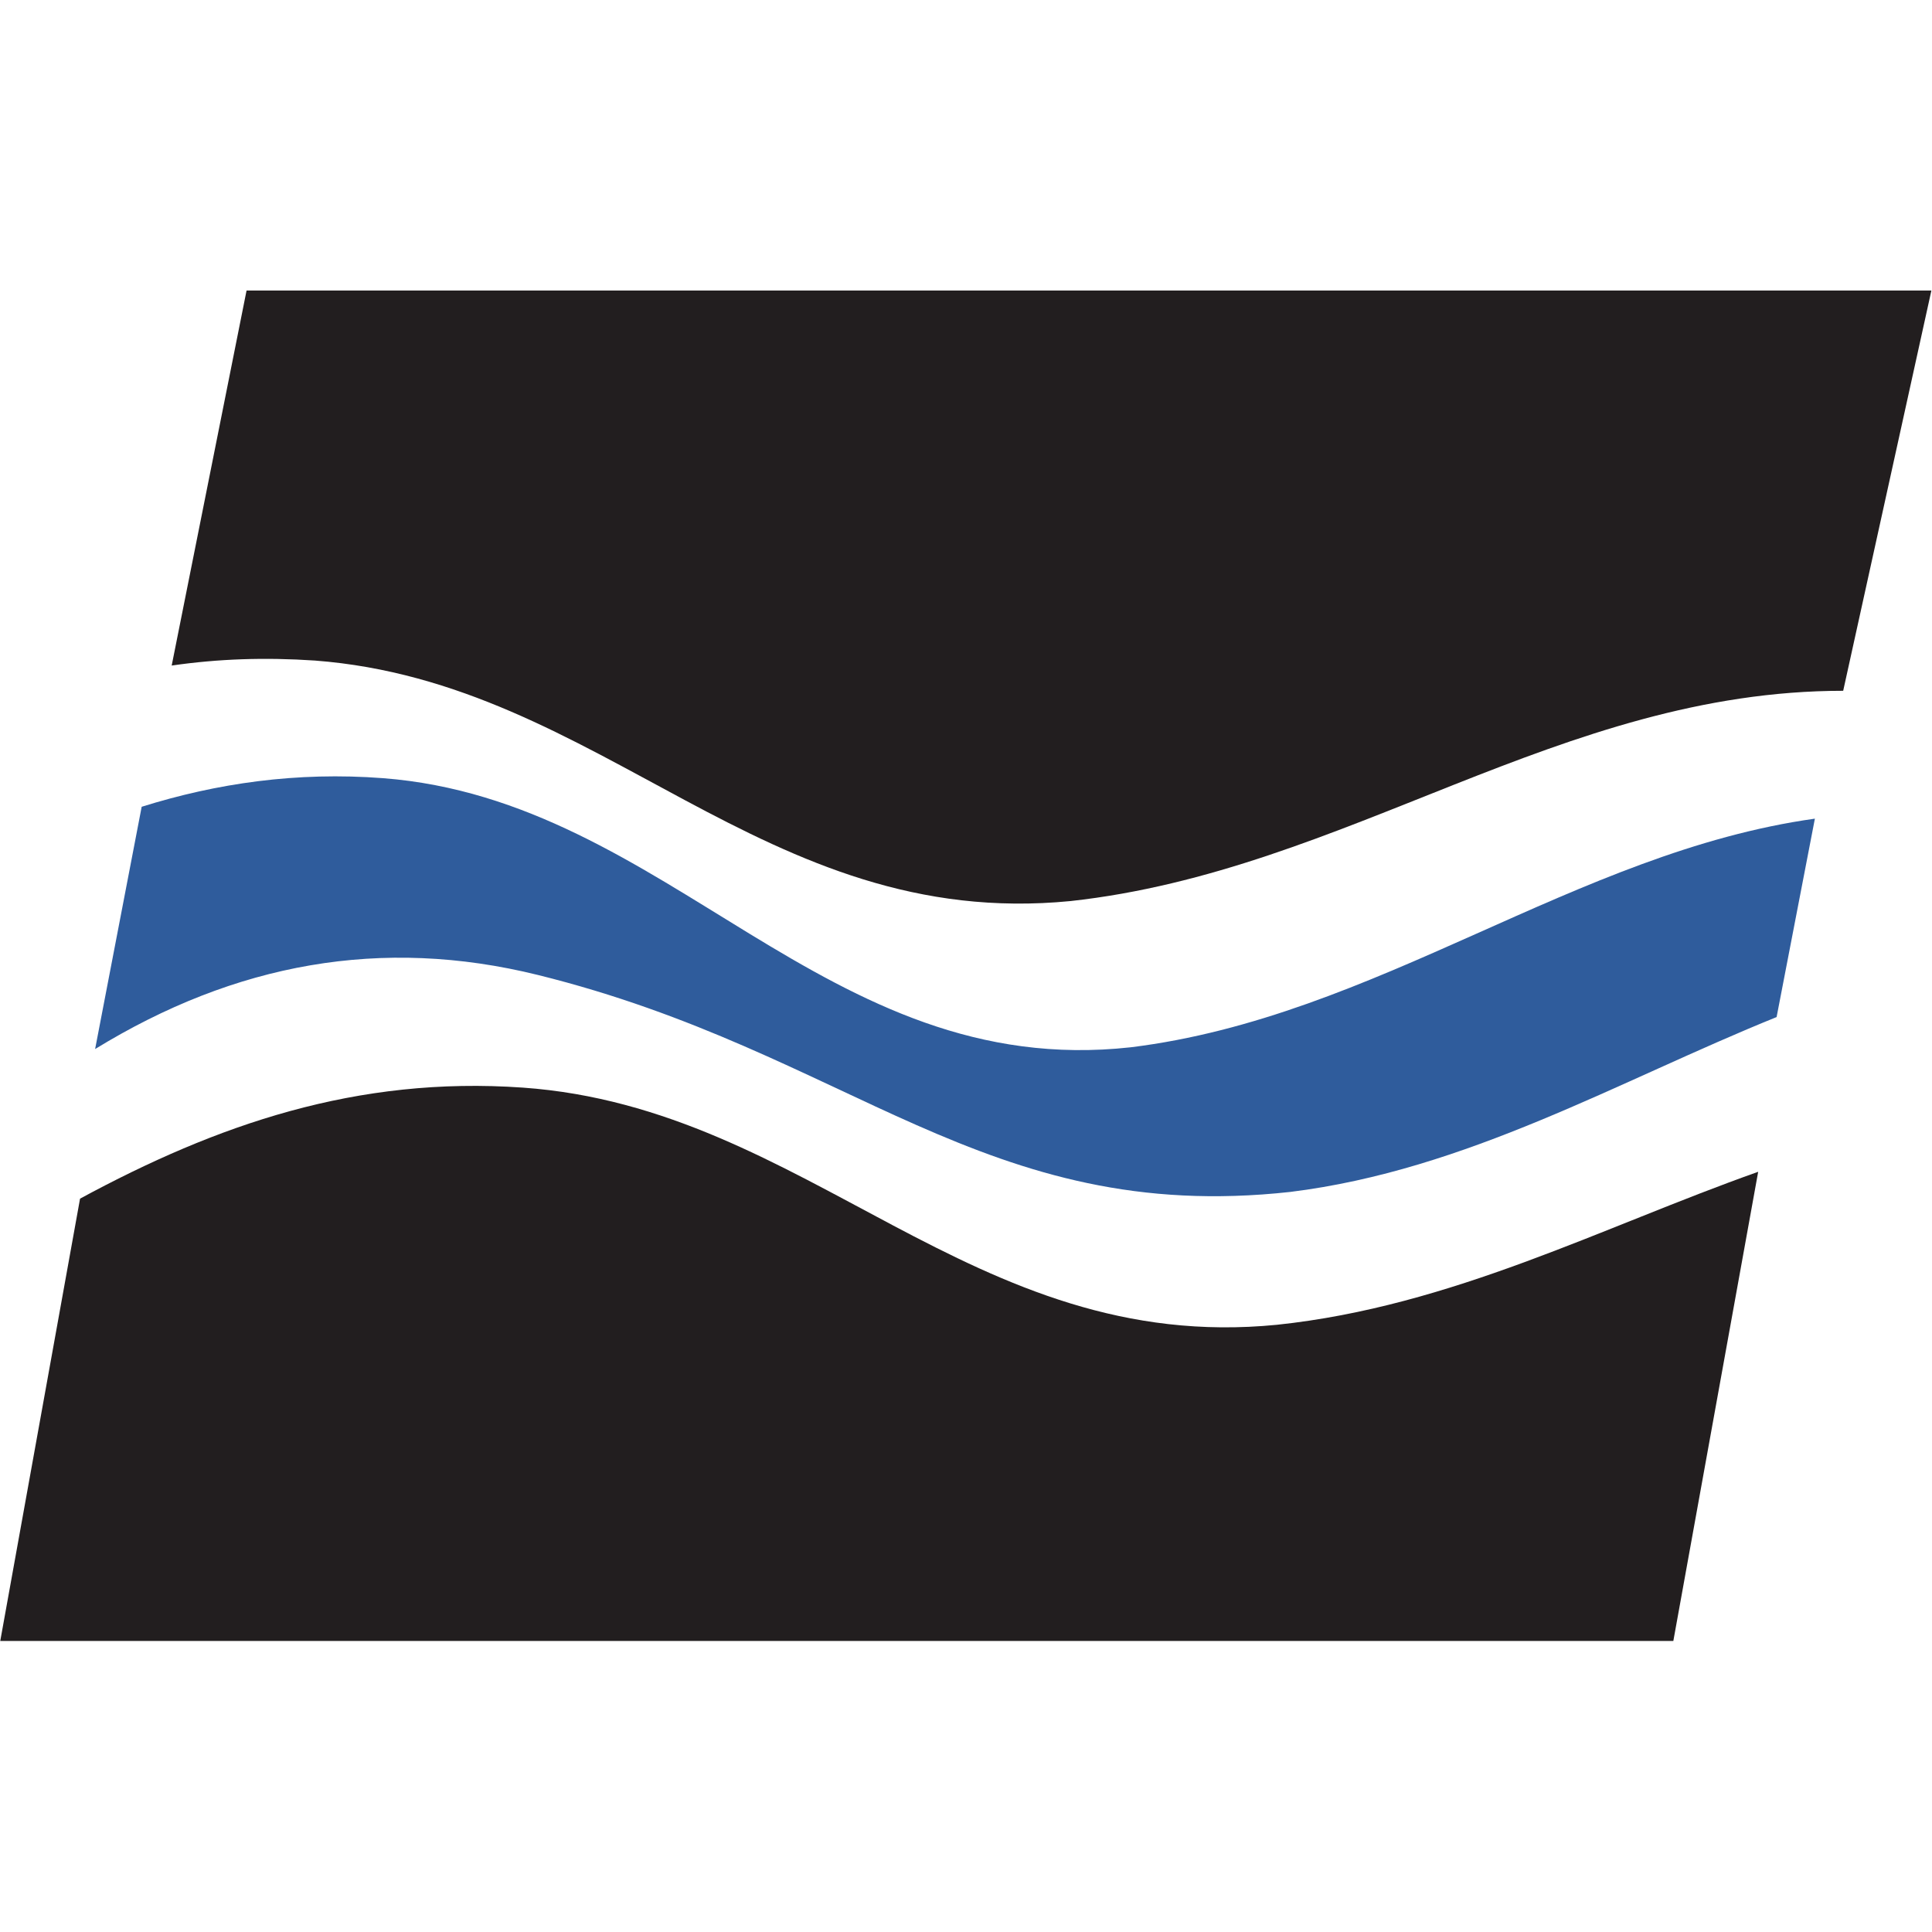 <svg width="60" height="60" viewBox="0 0 60 60" fill="none" xmlns="http://www.w3.org/2000/svg">
<rect width="60" height="60" fill="white"/>
<g clip-path="url(#clip0_150_925)">
<path d="M57.242 21.453C48.453 21.453 41.831 27.041 33.249 27.983C23.685 28.922 18.721 21.193 9.779 20.514C8.225 20.41 6.779 20.46 5.332 20.669L7.657 9.023H59.981M51.967 50.961H0.008L2.486 37.225C6.729 34.929 11.072 33.413 16.239 33.777C25.132 34.406 30.15 42.084 39.66 41.142C45.092 40.568 49.742 38.113 54.602 36.391" fill="#221E1F"/>
<path d="M55.174 31.586C50.26 33.572 45.556 36.337 40.074 37.016C30.56 38.063 26.424 32.684 16.707 30.279C11.847 29.077 7.297 29.915 2.954 32.579L4.4 25.055C6.729 24.326 9.207 23.962 11.896 24.167C20.789 24.85 25.6 33.572 35.11 32.525C42.763 31.586 48.917 26.467 56.363 25.424L55.174 31.586Z" fill="#2F5C9C"/>
</g>
<defs>
<clipPath id="clip0_150_925">
<rect width="60" height="42" fill="white" transform="translate(0 9)"/>
</clipPath>
</defs>
</svg>
